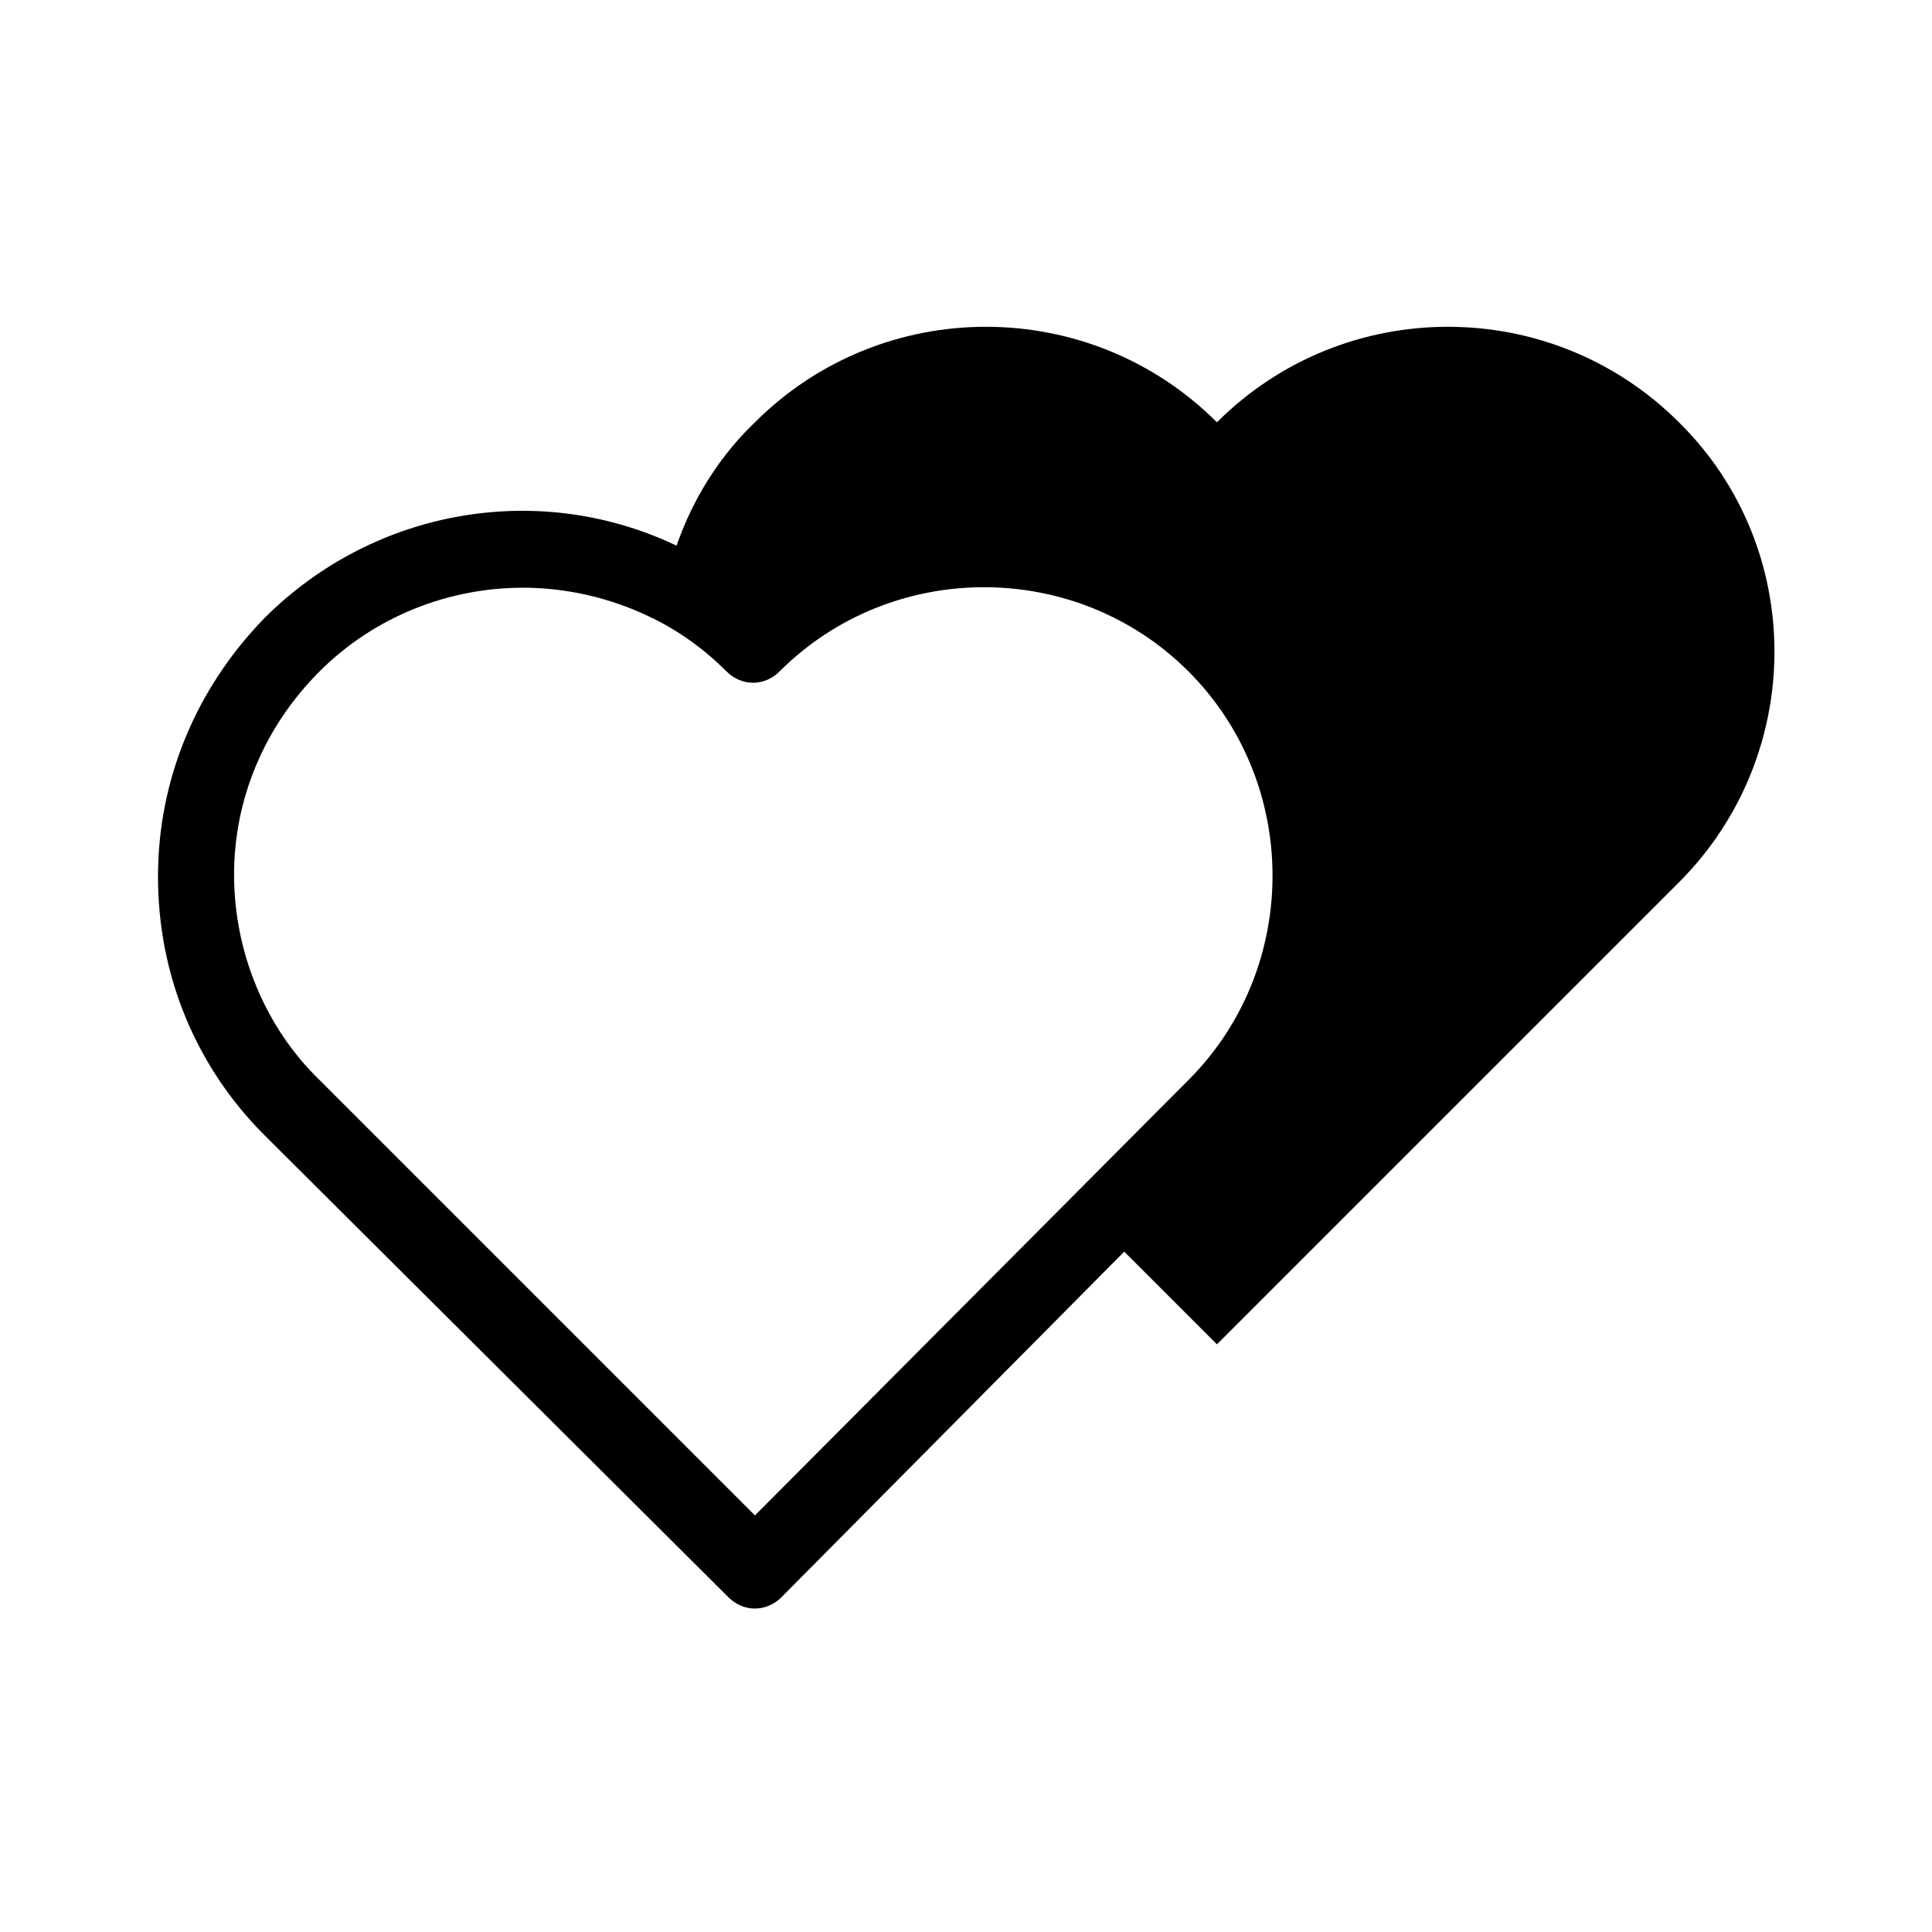 <?xml version="1.0" encoding="UTF-8"?>
<!-- Uploaded to: SVG Repo, www.svgrepo.com, Generator: SVG Repo Mixer Tools -->
<svg fill="#000000" width="800px" height="800px" version="1.1" viewBox="144 144 512 512" xmlns="http://www.w3.org/2000/svg">
 <g>
  <path d="m344.07 570.29c-2.519 0-5.039-1.008-7.055-3.023l-122.93-122.43c-18.137-18.137-28.215-42.32-28.215-68.52 0-25.695 10.078-49.879 28.215-68.52 29.223-29.223 73.555-36.777 110.34-18.641 7.055 3.023 13.098 7.559 19.145 12.09 37.785-31.234 94.211-28.719 129.48 6.551 37.785 37.785 37.785 99.25 0 136.53l-121.93 122.93c-2.016 2.016-4.535 3.023-7.055 3.023zm-61.465-270.54c-19.648 0-39.297 7.559-53.906 22.168s-22.672 33.754-22.672 53.906 8.062 40.305 22.672 54.41l115.37 115.37 114.87-115.37c29.727-29.727 29.727-78.594 0-108.32-29.727-29.727-78.594-29.727-108.32 0-4.031 4.031-10.078 4.031-14.105 0-6.047-6.047-13.098-11.082-20.656-14.609-10.582-5.039-22.168-7.555-33.254-7.555z"/>
  <path d="m588.93 377.83-122.43 122.43-31.234-31.234 31.234-31.234c33.754-33.754 33.754-88.672 0-122.43-33.754-33.754-88.672-33.754-122.43 0-7.055-7.055-15.113-12.594-23.68-16.625 3.527-15.617 11.082-30.73 23.68-42.824 33.754-33.754 88.672-33.754 122.43 0 33.754-33.754 88.672-33.754 122.43 0 33.758 33.246 33.758 88.16 0 121.92z"/>
 </g>
</svg>